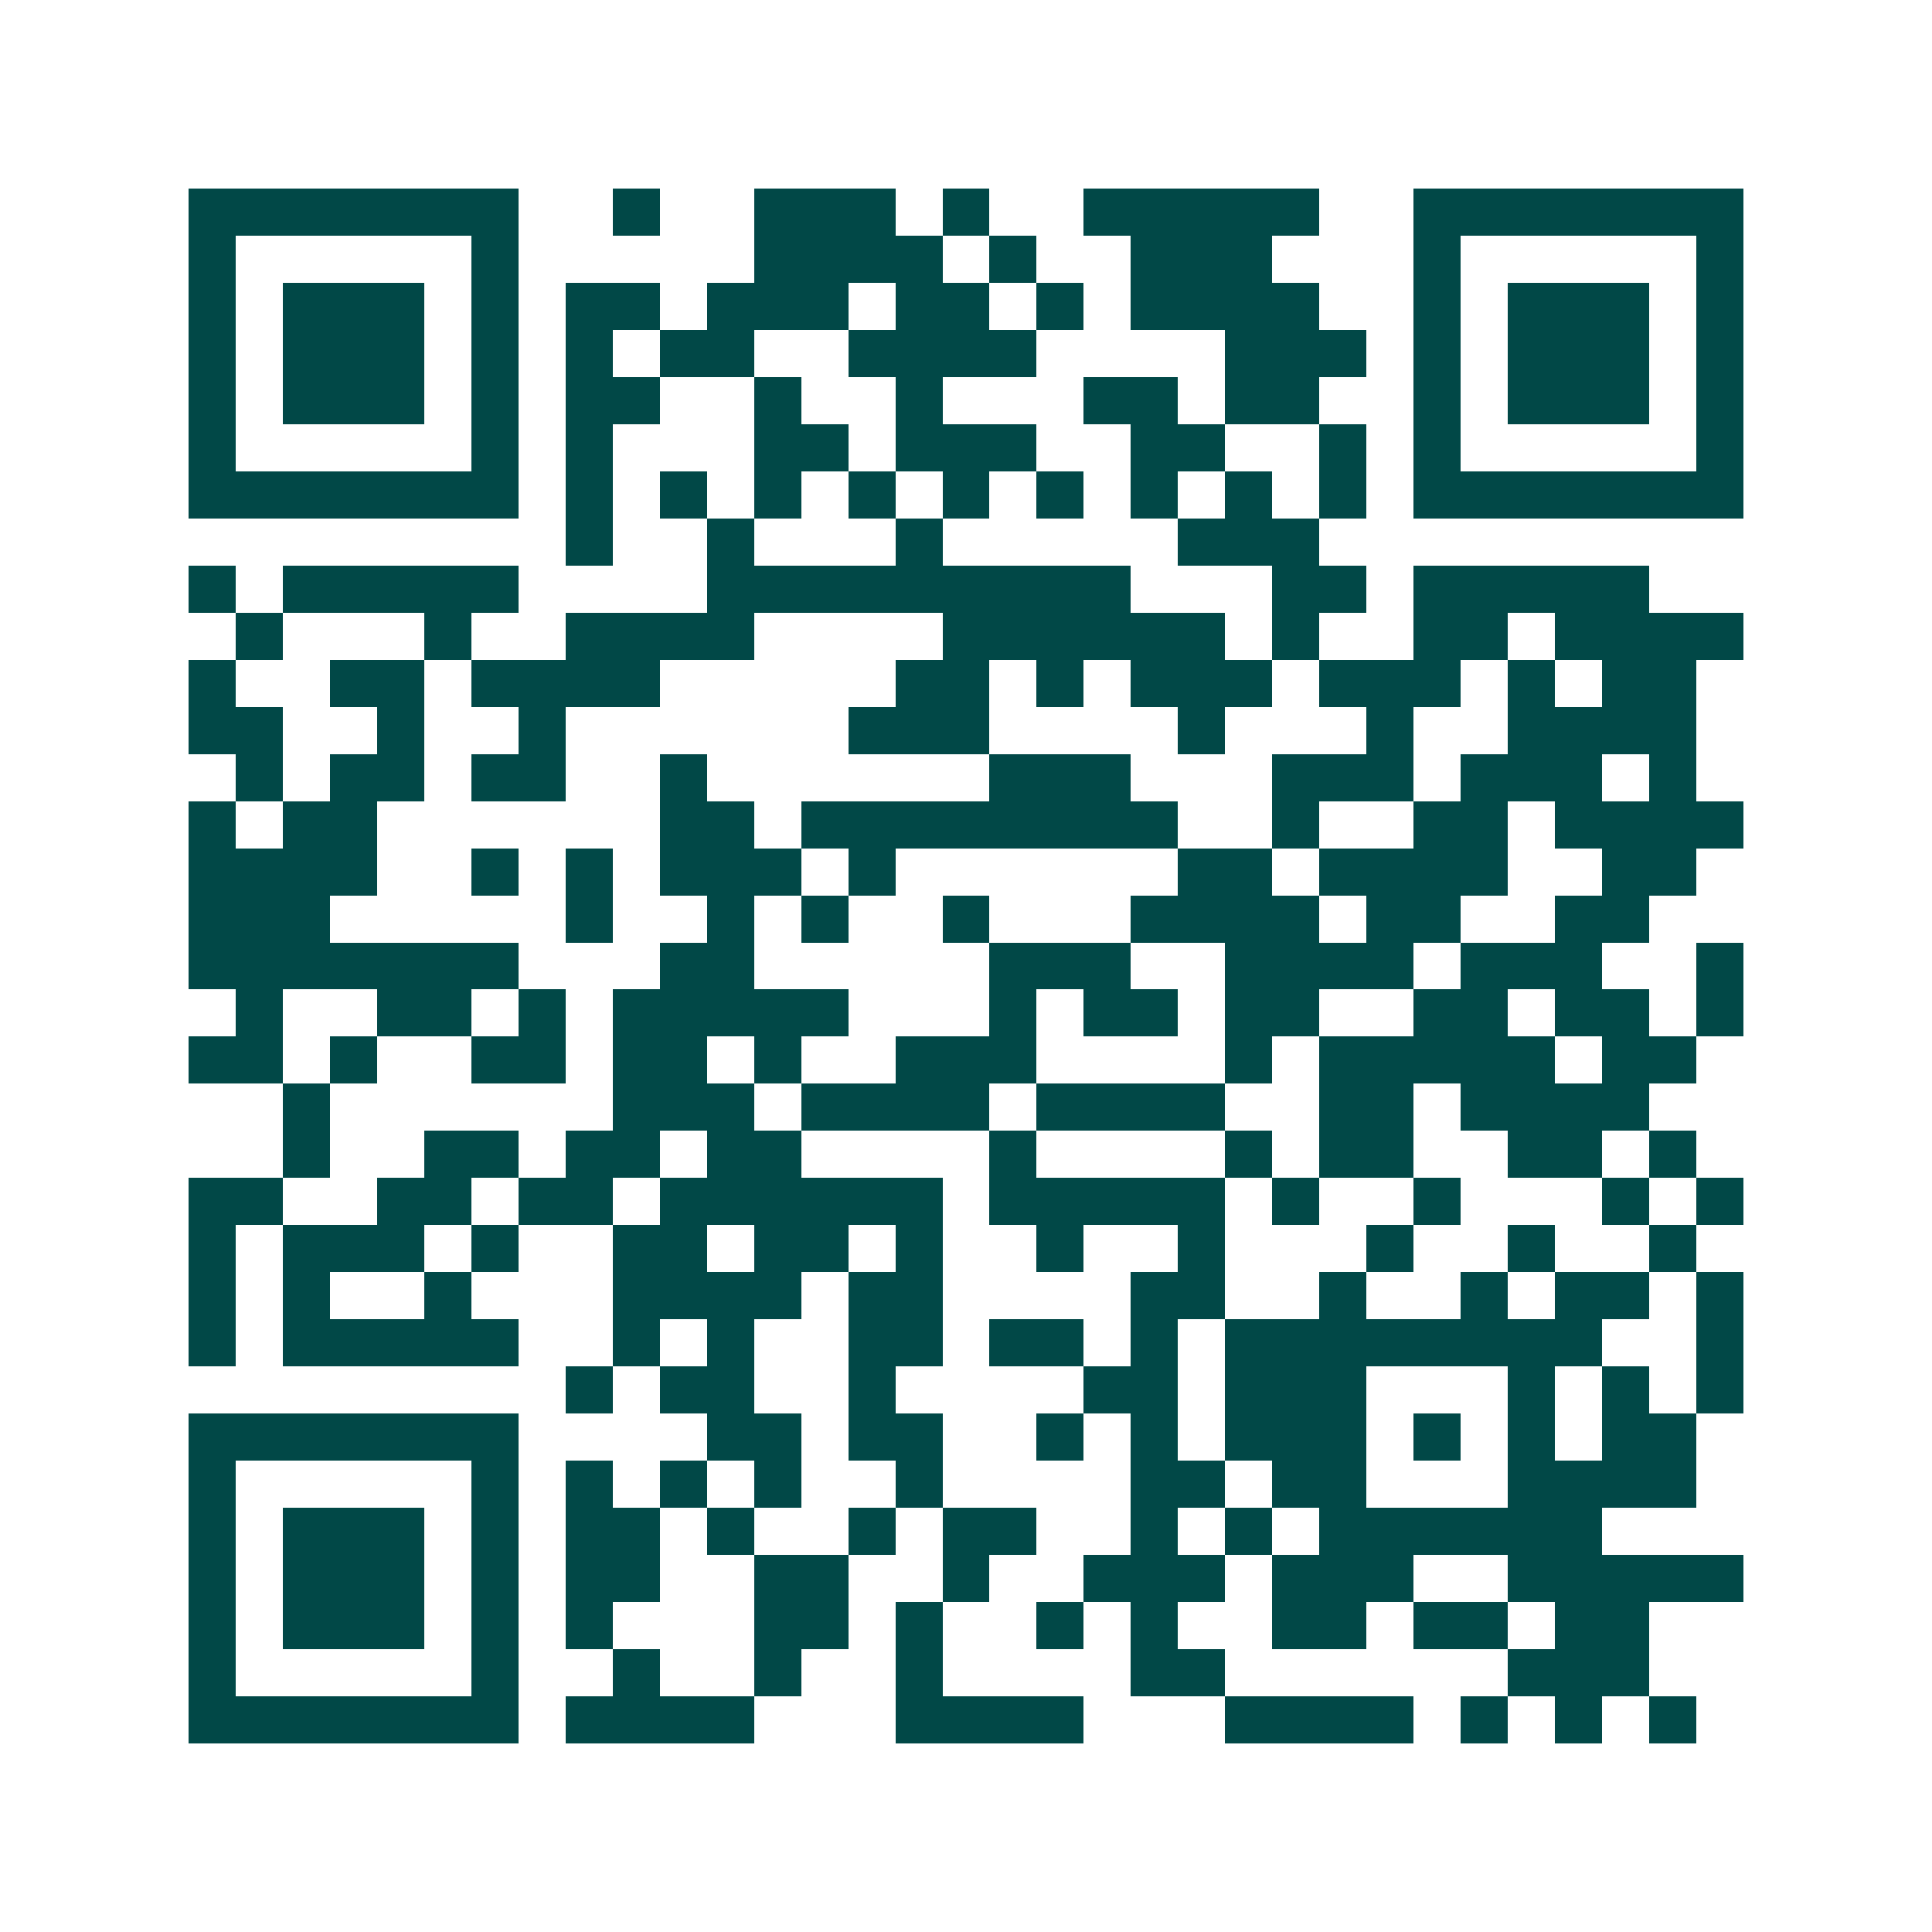 <svg xmlns="http://www.w3.org/2000/svg" width="200" height="200" viewBox="0 0 41 41" shape-rendering="crispEdges"><path fill="#ffffff" d="M0 0h41v41H0z"/><path stroke="#014847" d="M4 4.5h7m2 0h1m2 0h3m1 0h1m2 0h5m2 0h7M4 5.5h1m5 0h1m5 0h4m1 0h1m2 0h3m3 0h1m5 0h1M4 6.5h1m1 0h3m1 0h1m1 0h2m1 0h3m1 0h2m1 0h1m1 0h4m2 0h1m1 0h3m1 0h1M4 7.5h1m1 0h3m1 0h1m1 0h1m1 0h2m2 0h4m4 0h3m1 0h1m1 0h3m1 0h1M4 8.5h1m1 0h3m1 0h1m1 0h2m2 0h1m2 0h1m3 0h2m1 0h2m2 0h1m1 0h3m1 0h1M4 9.5h1m5 0h1m1 0h1m3 0h2m1 0h3m2 0h2m2 0h1m1 0h1m5 0h1M4 10.5h7m1 0h1m1 0h1m1 0h1m1 0h1m1 0h1m1 0h1m1 0h1m1 0h1m1 0h1m1 0h7M12 11.5h1m2 0h1m3 0h1m5 0h3M4 12.5h1m1 0h5m4 0h9m3 0h2m1 0h5M5 13.5h1m3 0h1m2 0h4m4 0h6m1 0h1m2 0h2m1 0h4M4 14.5h1m2 0h2m1 0h4m5 0h2m1 0h1m1 0h3m1 0h3m1 0h1m1 0h2M4 15.5h2m2 0h1m2 0h1m6 0h3m4 0h1m3 0h1m2 0h4M5 16.5h1m1 0h2m1 0h2m2 0h1m6 0h3m3 0h3m1 0h3m1 0h1M4 17.5h1m1 0h2m6 0h2m1 0h8m2 0h1m2 0h2m1 0h4M4 18.5h4m2 0h1m1 0h1m1 0h3m1 0h1m6 0h2m1 0h4m2 0h2M4 19.5h3m5 0h1m2 0h1m1 0h1m2 0h1m3 0h4m1 0h2m2 0h2M4 20.5h7m3 0h2m5 0h3m2 0h4m1 0h3m2 0h1M5 21.5h1m2 0h2m1 0h1m1 0h5m3 0h1m1 0h2m1 0h2m2 0h2m1 0h2m1 0h1M4 22.5h2m1 0h1m2 0h2m1 0h2m1 0h1m2 0h3m4 0h1m1 0h5m1 0h2M6 23.5h1m6 0h3m1 0h4m1 0h4m2 0h2m1 0h4M6 24.5h1m2 0h2m1 0h2m1 0h2m4 0h1m4 0h1m1 0h2m2 0h2m1 0h1M4 25.5h2m2 0h2m1 0h2m1 0h6m1 0h5m1 0h1m2 0h1m3 0h1m1 0h1M4 26.5h1m1 0h3m1 0h1m2 0h2m1 0h2m1 0h1m2 0h1m2 0h1m3 0h1m2 0h1m2 0h1M4 27.5h1m1 0h1m2 0h1m3 0h4m1 0h2m4 0h2m2 0h1m2 0h1m1 0h2m1 0h1M4 28.5h1m1 0h5m2 0h1m1 0h1m2 0h2m1 0h2m1 0h1m1 0h8m2 0h1M12 29.5h1m1 0h2m2 0h1m4 0h2m1 0h3m3 0h1m1 0h1m1 0h1M4 30.5h7m4 0h2m1 0h2m2 0h1m1 0h1m1 0h3m1 0h1m1 0h1m1 0h2M4 31.5h1m5 0h1m1 0h1m1 0h1m1 0h1m2 0h1m4 0h2m1 0h2m3 0h4M4 32.5h1m1 0h3m1 0h1m1 0h2m1 0h1m2 0h1m1 0h2m2 0h1m1 0h1m1 0h6M4 33.5h1m1 0h3m1 0h1m1 0h2m2 0h2m2 0h1m2 0h3m1 0h3m2 0h5M4 34.5h1m1 0h3m1 0h1m1 0h1m3 0h2m1 0h1m2 0h1m1 0h1m2 0h2m1 0h2m1 0h2M4 35.5h1m5 0h1m2 0h1m2 0h1m2 0h1m4 0h2m6 0h3M4 36.5h7m1 0h4m3 0h4m3 0h4m1 0h1m1 0h1m1 0h1"/></svg>

